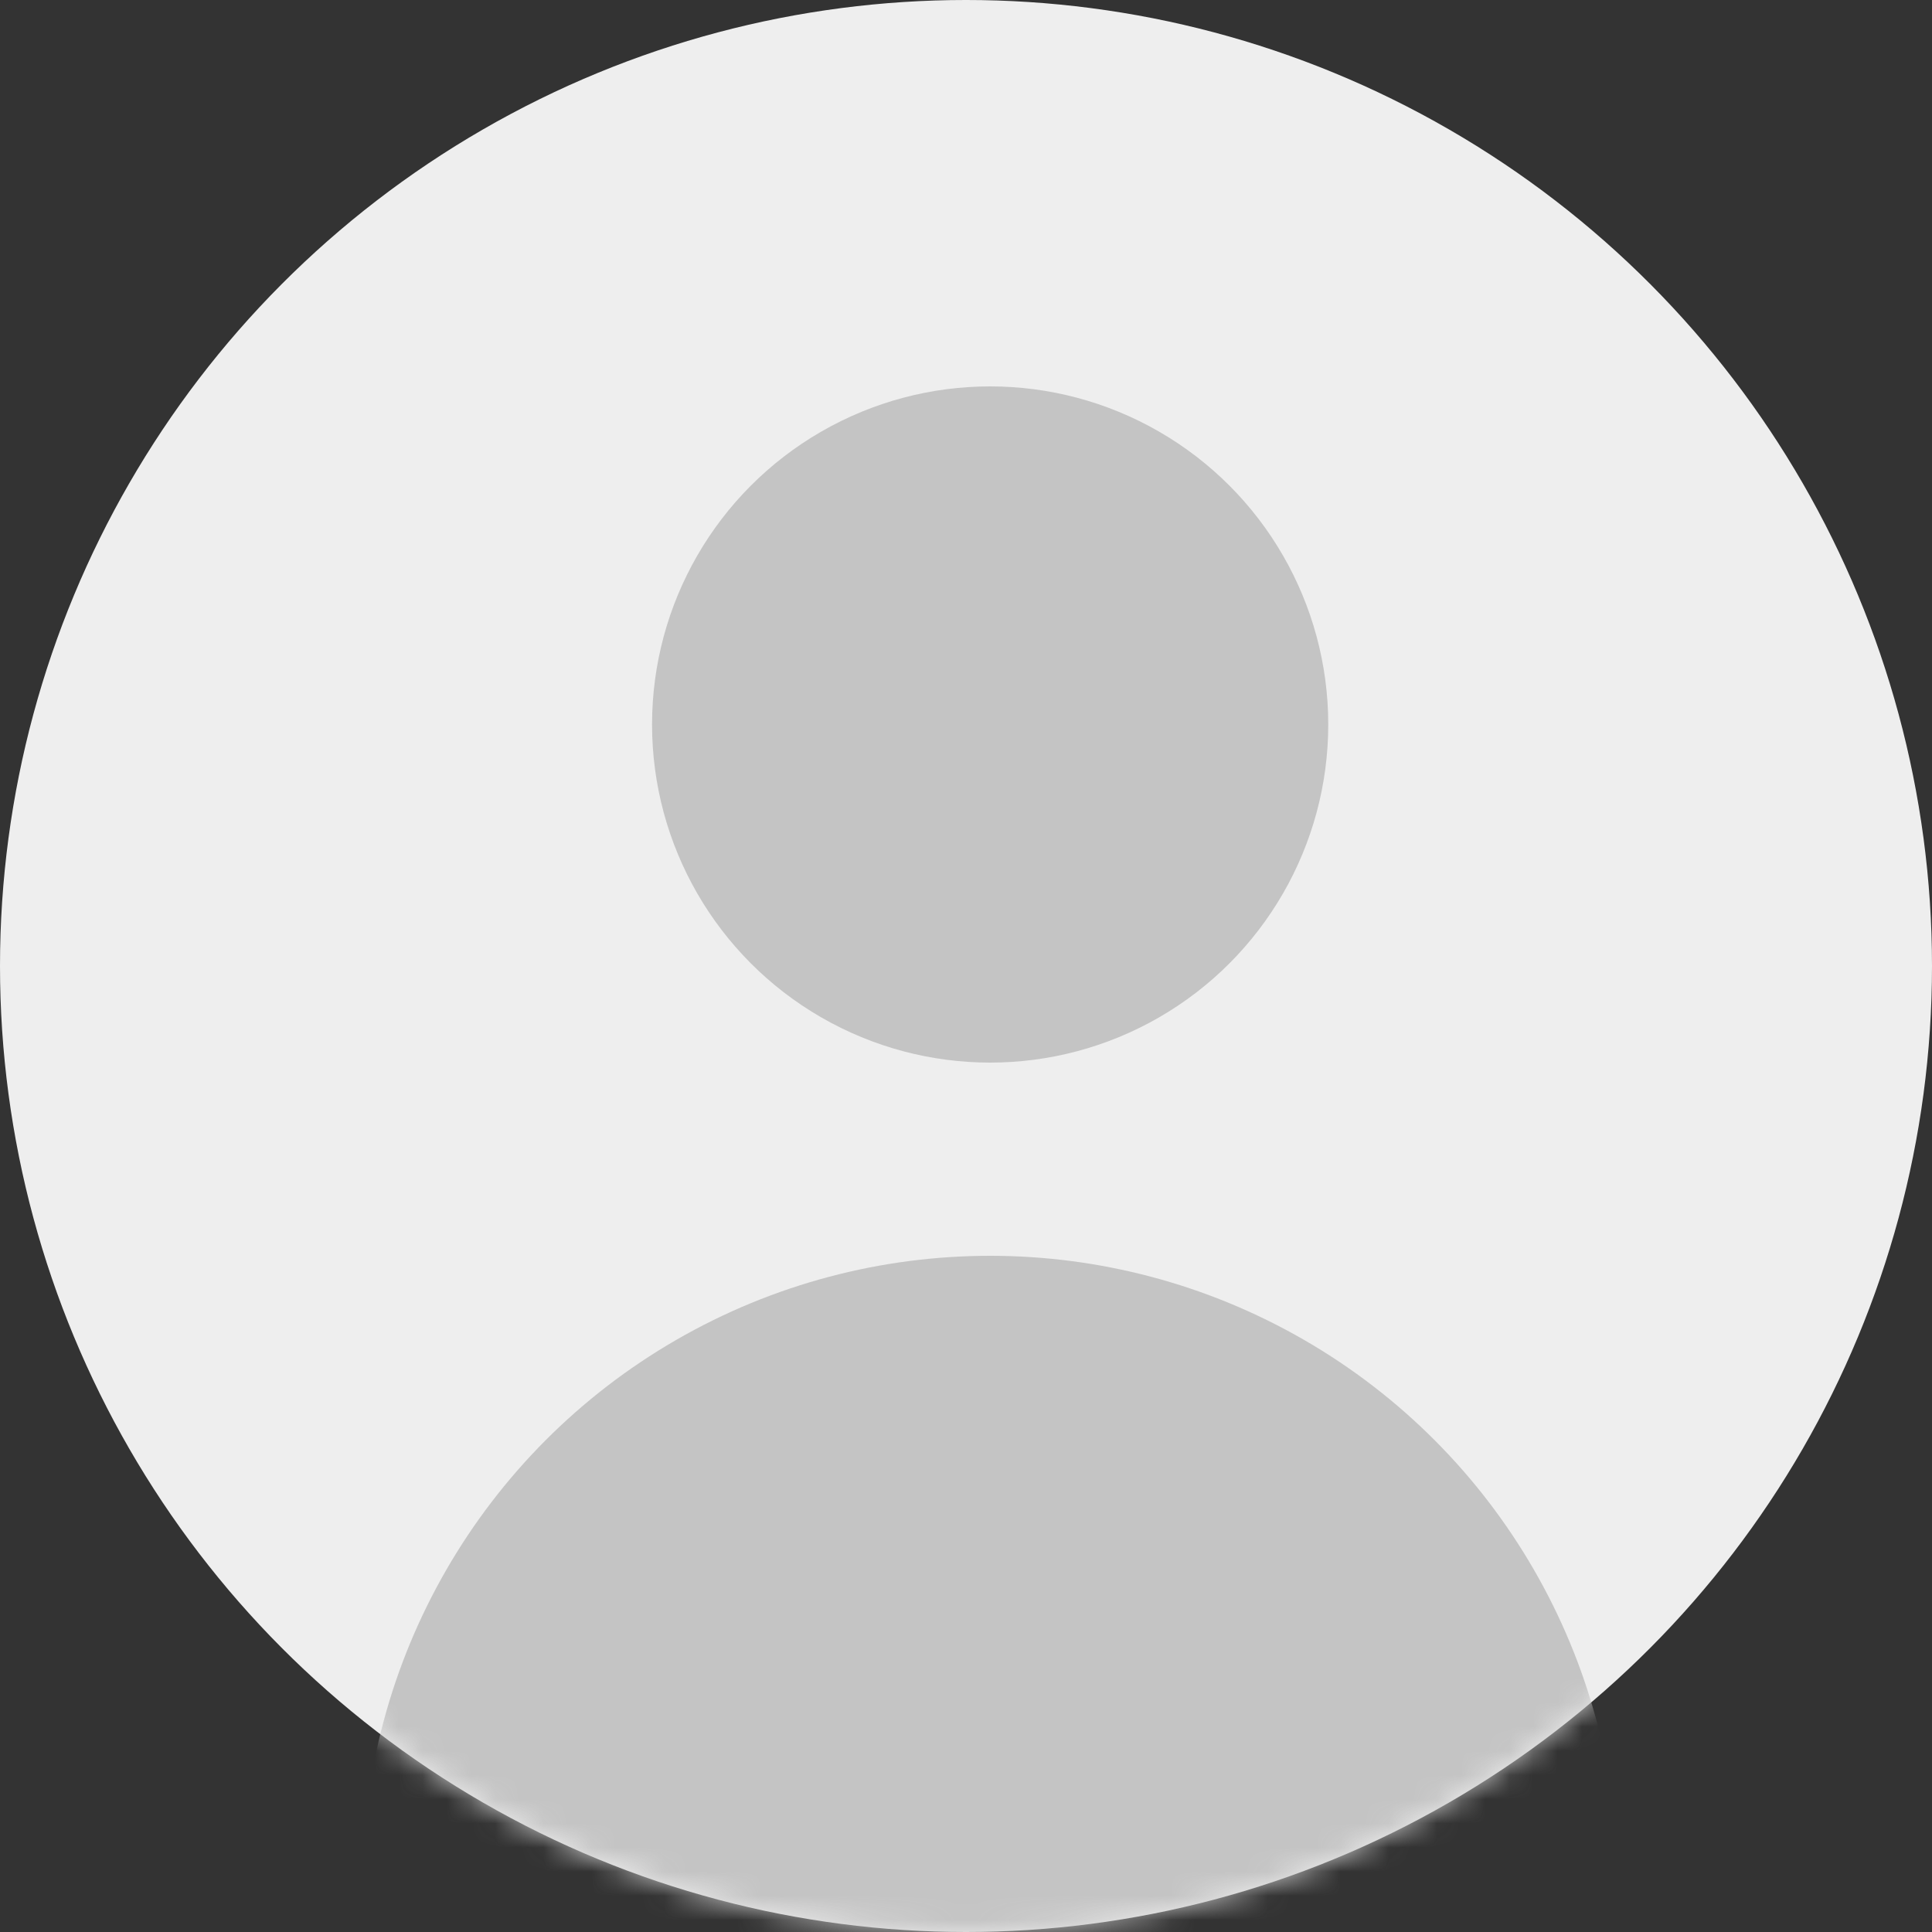<svg width="80" height="80" fill="none" xmlns="http://www.w3.org/2000/svg">
    <rect width="100%" height="100%" fill="#333333" stroke="none"/>
    <circle cx="40" cy="40" r="40" fill="#EEE"/>
    <mask id="a" maskUnits="userSpaceOnUse" x="0" y="0" width="80" height="80">
        <circle cx="40" cy="40" r="40" fill="#EEE"/>
    </mask>
    <g mask="url(#a)" fill="#C4C4C4">
        <circle cx="41" cy="78" r="26"/>
        <circle cx="41" cy="30" r="14"/>
    </g>
</svg>